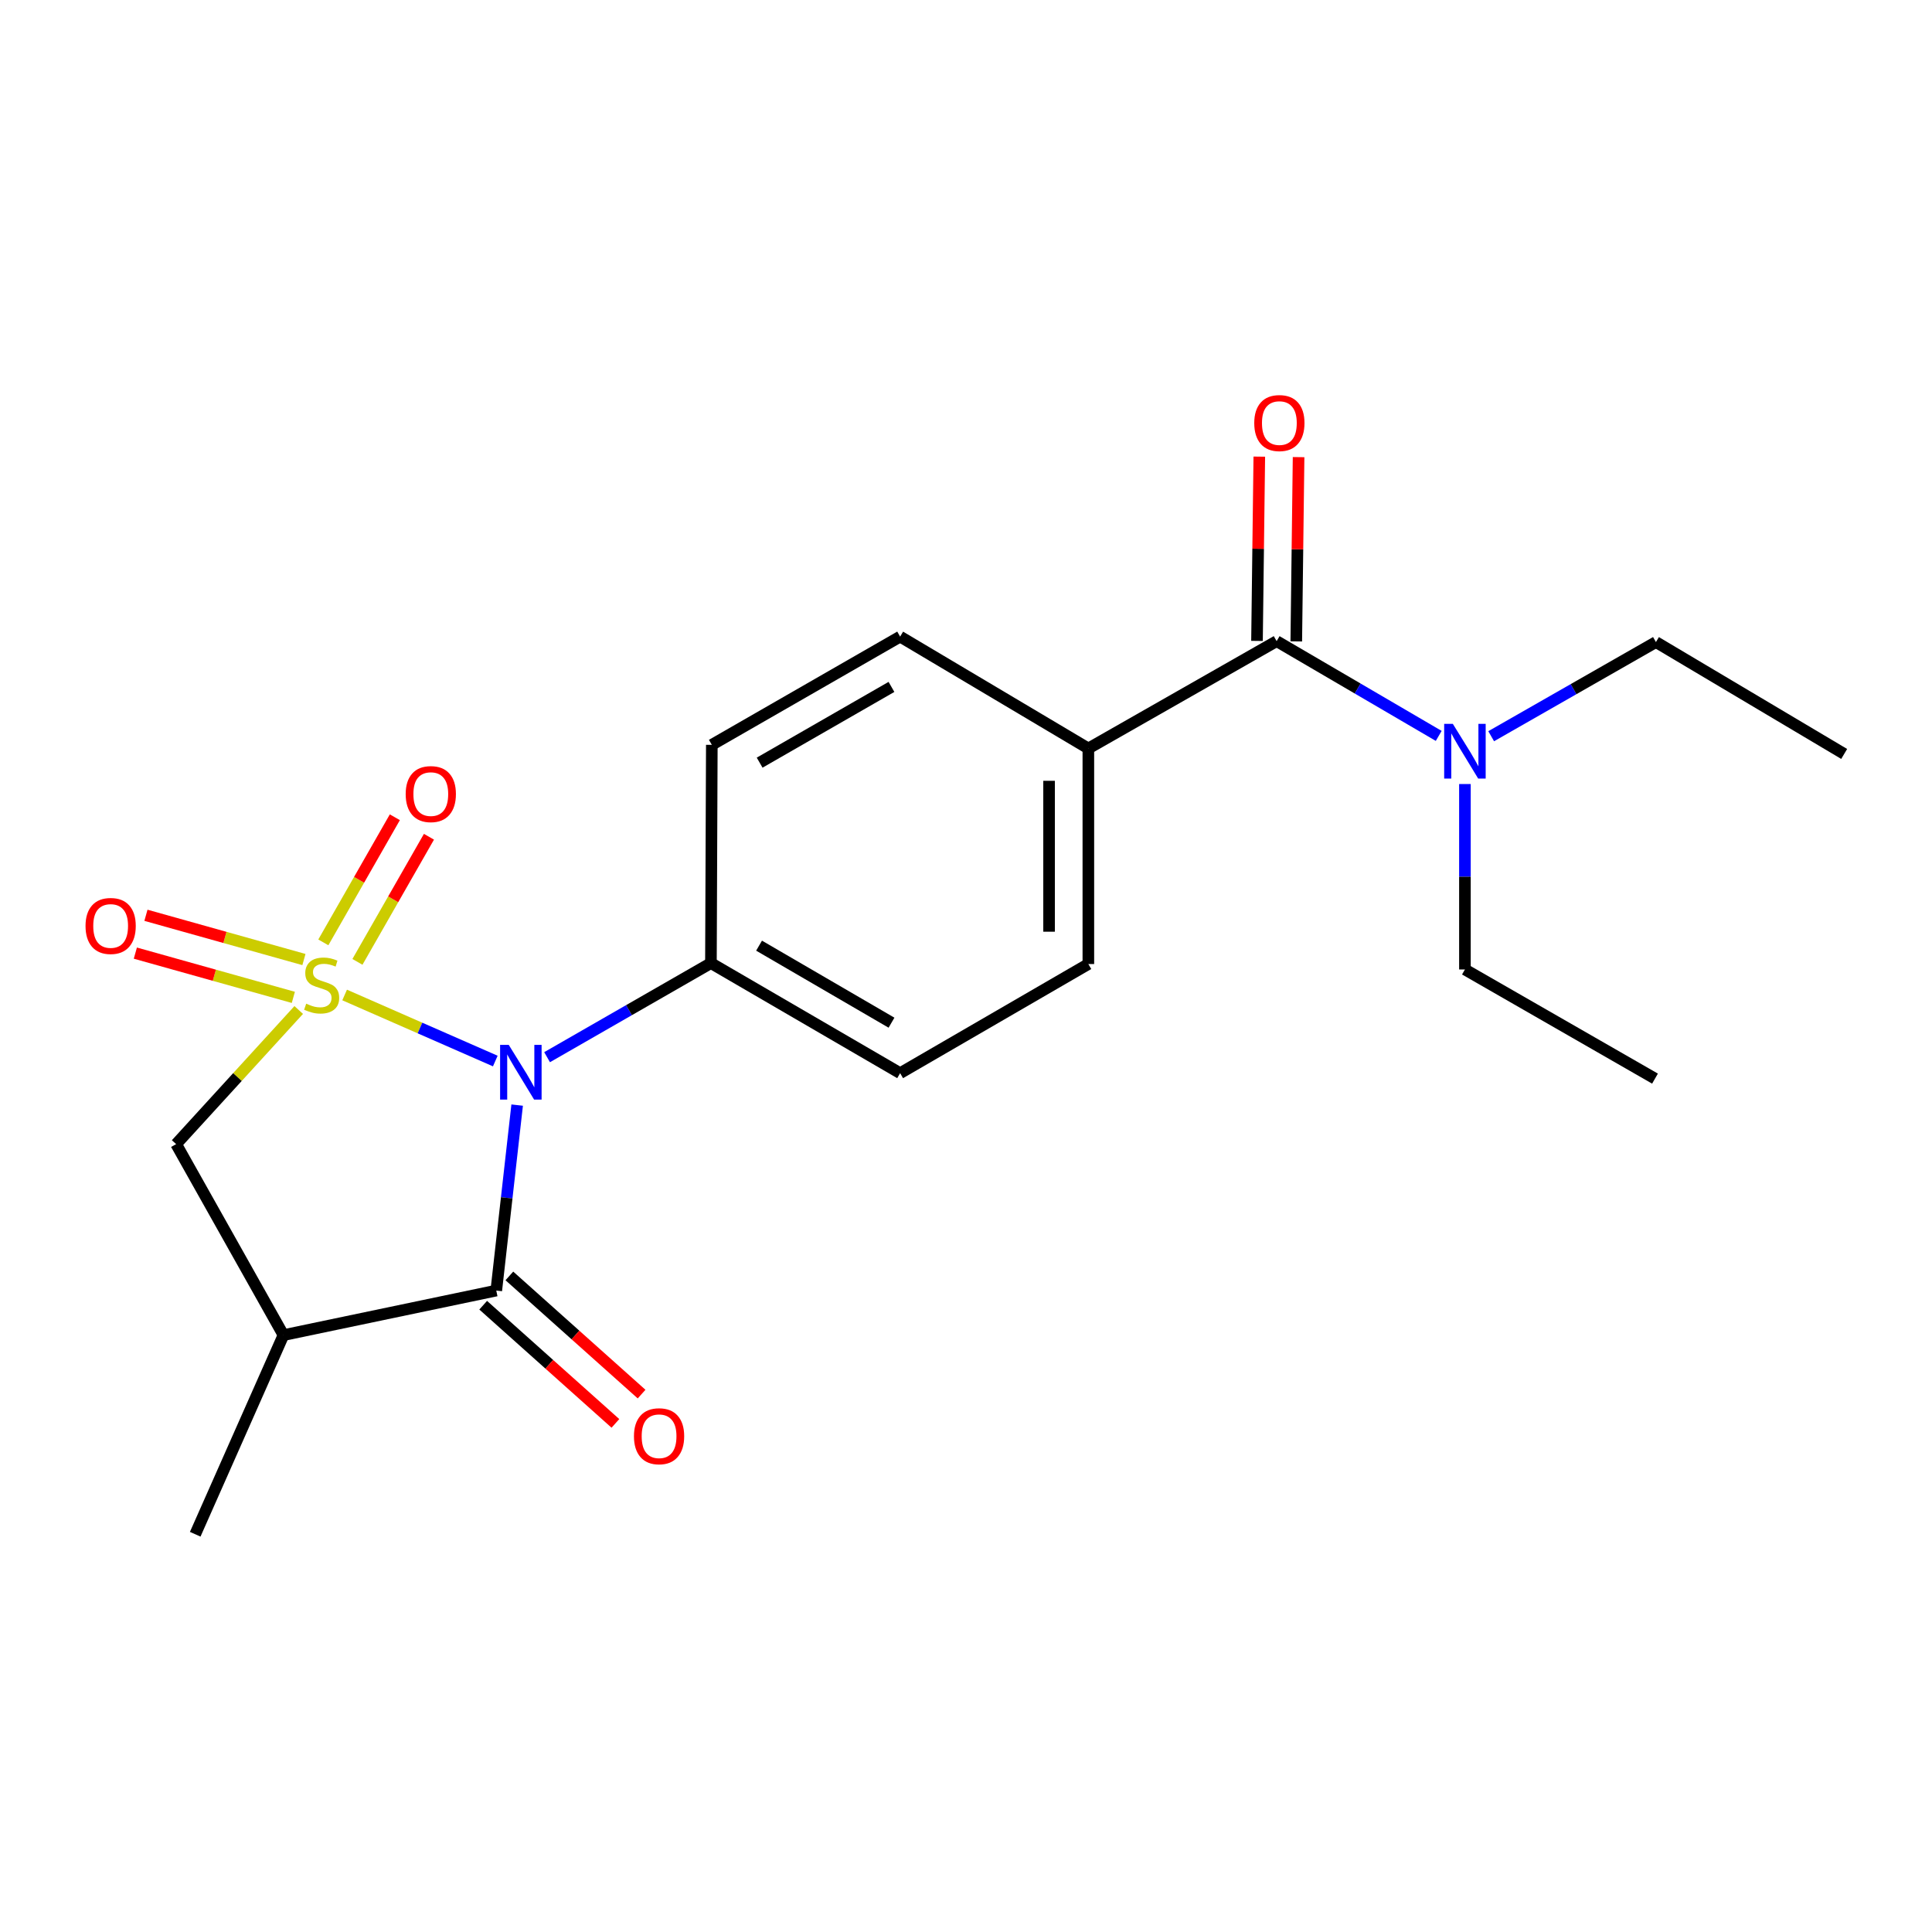 <?xml version='1.0' encoding='iso-8859-1'?>
<svg version='1.1' baseProfile='full'
              xmlns='http://www.w3.org/2000/svg'
                      xmlns:rdkit='http://www.rdkit.org/xml'
                      xmlns:xlink='http://www.w3.org/1999/xlink'
                  xml:space='preserve'
width='1000px' height='1000px' viewBox='0 0 1000 1000'>
<!-- END OF HEADER -->
<rect style='opacity:1.0;fill:#FFFFFF;stroke:none' width='1000' height='1000' x='0' y='0'> </rect>
<path class='bond-0' d='M 178.382,515 L 217.372,532.096' style='fill:none;fill-rule:evenodd;stroke:#CCCC00;stroke-width:6px;stroke-linecap:butt;stroke-linejoin:miter;stroke-opacity:1' />
<path class='bond-0' d='M 217.372,532.096 L 256.362,549.192' style='fill:none;fill-rule:evenodd;stroke:#0000FF;stroke-width:6px;stroke-linecap:butt;stroke-linejoin:miter;stroke-opacity:1' />
<path class='bond-3' d='M 154.616,522.773 L 122.894,557.483' style='fill:none;fill-rule:evenodd;stroke:#CCCC00;stroke-width:6px;stroke-linecap:butt;stroke-linejoin:miter;stroke-opacity:1' />
<path class='bond-3' d='M 122.894,557.483 L 91.172,592.194' style='fill:none;fill-rule:evenodd;stroke:#000000;stroke-width:6px;stroke-linecap:butt;stroke-linejoin:miter;stroke-opacity:1' />
<path class='bond-5' d='M 185.011,497.863 L 203.518,465.482' style='fill:none;fill-rule:evenodd;stroke:#CCCC00;stroke-width:6px;stroke-linecap:butt;stroke-linejoin:miter;stroke-opacity:1' />
<path class='bond-5' d='M 203.518,465.482 L 222.026,433.101' style='fill:none;fill-rule:evenodd;stroke:#FF0000;stroke-width:6px;stroke-linecap:butt;stroke-linejoin:miter;stroke-opacity:1' />
<path class='bond-5' d='M 167.357,487.773 L 185.864,455.392' style='fill:none;fill-rule:evenodd;stroke:#CCCC00;stroke-width:6px;stroke-linecap:butt;stroke-linejoin:miter;stroke-opacity:1' />
<path class='bond-5' d='M 185.864,455.392 L 204.372,423.011' style='fill:none;fill-rule:evenodd;stroke:#FF0000;stroke-width:6px;stroke-linecap:butt;stroke-linejoin:miter;stroke-opacity:1' />
<path class='bond-6' d='M 157.314,496.656 L 116.427,485.204' style='fill:none;fill-rule:evenodd;stroke:#CCCC00;stroke-width:6px;stroke-linecap:butt;stroke-linejoin:miter;stroke-opacity:1' />
<path class='bond-6' d='M 116.427,485.204 L 75.539,473.751' style='fill:none;fill-rule:evenodd;stroke:#FF0000;stroke-width:6px;stroke-linecap:butt;stroke-linejoin:miter;stroke-opacity:1' />
<path class='bond-6' d='M 151.83,516.237 L 110.942,504.784' style='fill:none;fill-rule:evenodd;stroke:#CCCC00;stroke-width:6px;stroke-linecap:butt;stroke-linejoin:miter;stroke-opacity:1' />
<path class='bond-6' d='M 110.942,504.784 L 70.055,493.332' style='fill:none;fill-rule:evenodd;stroke:#FF0000;stroke-width:6px;stroke-linecap:butt;stroke-linejoin:miter;stroke-opacity:1' />
<path class='bond-1' d='M 267.678,571.996 L 262.275,619.995' style='fill:none;fill-rule:evenodd;stroke:#0000FF;stroke-width:6px;stroke-linecap:butt;stroke-linejoin:miter;stroke-opacity:1' />
<path class='bond-1' d='M 262.275,619.995 L 256.872,667.994' style='fill:none;fill-rule:evenodd;stroke:#000000;stroke-width:6px;stroke-linecap:butt;stroke-linejoin:miter;stroke-opacity:1' />
<path class='bond-7' d='M 283.169,547.198 L 325.572,522.848' style='fill:none;fill-rule:evenodd;stroke:#0000FF;stroke-width:6px;stroke-linecap:butt;stroke-linejoin:miter;stroke-opacity:1' />
<path class='bond-7' d='M 325.572,522.848 L 367.975,498.499' style='fill:none;fill-rule:evenodd;stroke:#000000;stroke-width:6px;stroke-linecap:butt;stroke-linejoin:miter;stroke-opacity:1' />
<path class='bond-10' d='M 250.097,675.575 L 284.315,706.16' style='fill:none;fill-rule:evenodd;stroke:#000000;stroke-width:6px;stroke-linecap:butt;stroke-linejoin:miter;stroke-opacity:1' />
<path class='bond-10' d='M 284.315,706.16 L 318.534,736.745' style='fill:none;fill-rule:evenodd;stroke:#FF0000;stroke-width:6px;stroke-linecap:butt;stroke-linejoin:miter;stroke-opacity:1' />
<path class='bond-10' d='M 263.648,660.414 L 297.866,690.999' style='fill:none;fill-rule:evenodd;stroke:#000000;stroke-width:6px;stroke-linecap:butt;stroke-linejoin:miter;stroke-opacity:1' />
<path class='bond-10' d='M 297.866,690.999 L 332.084,721.584' style='fill:none;fill-rule:evenodd;stroke:#FF0000;stroke-width:6px;stroke-linecap:butt;stroke-linejoin:miter;stroke-opacity:1' />
<path class='bond-21' d='M 256.872,667.994 L 146.718,691.051' style='fill:none;fill-rule:evenodd;stroke:#000000;stroke-width:6px;stroke-linecap:butt;stroke-linejoin:miter;stroke-opacity:1' />
<path class='bond-2' d='M 146.718,691.051 L 91.172,592.194' style='fill:none;fill-rule:evenodd;stroke:#000000;stroke-width:6px;stroke-linecap:butt;stroke-linejoin:miter;stroke-opacity:1' />
<path class='bond-16' d='M 146.718,691.051 L 101.045,794.122' style='fill:none;fill-rule:evenodd;stroke:#000000;stroke-width:6px;stroke-linecap:butt;stroke-linejoin:miter;stroke-opacity:1' />
<path class='bond-4' d='M 660.786,331.861 L 563.329,387.407' style='fill:none;fill-rule:evenodd;stroke:#000000;stroke-width:6px;stroke-linecap:butt;stroke-linejoin:miter;stroke-opacity:1' />
<path class='bond-9' d='M 660.786,331.861 L 702.733,356.382' style='fill:none;fill-rule:evenodd;stroke:#000000;stroke-width:6px;stroke-linecap:butt;stroke-linejoin:miter;stroke-opacity:1' />
<path class='bond-9' d='M 702.733,356.382 L 744.68,380.902' style='fill:none;fill-rule:evenodd;stroke:#0000FF;stroke-width:6px;stroke-linecap:butt;stroke-linejoin:miter;stroke-opacity:1' />
<path class='bond-11' d='M 670.952,331.988 L 671.548,284.297' style='fill:none;fill-rule:evenodd;stroke:#000000;stroke-width:6px;stroke-linecap:butt;stroke-linejoin:miter;stroke-opacity:1' />
<path class='bond-11' d='M 671.548,284.297 L 672.144,236.605' style='fill:none;fill-rule:evenodd;stroke:#FF0000;stroke-width:6px;stroke-linecap:butt;stroke-linejoin:miter;stroke-opacity:1' />
<path class='bond-11' d='M 650.62,331.734 L 651.216,284.043' style='fill:none;fill-rule:evenodd;stroke:#000000;stroke-width:6px;stroke-linecap:butt;stroke-linejoin:miter;stroke-opacity:1' />
<path class='bond-11' d='M 651.216,284.043 L 651.812,236.351' style='fill:none;fill-rule:evenodd;stroke:#FF0000;stroke-width:6px;stroke-linecap:butt;stroke-linejoin:miter;stroke-opacity:1' />
<path class='bond-12' d='M 367.975,498.499 L 368.438,385.52' style='fill:none;fill-rule:evenodd;stroke:#000000;stroke-width:6px;stroke-linecap:butt;stroke-linejoin:miter;stroke-opacity:1' />
<path class='bond-13' d='M 367.975,498.499 L 465.906,555.468' style='fill:none;fill-rule:evenodd;stroke:#000000;stroke-width:6px;stroke-linecap:butt;stroke-linejoin:miter;stroke-opacity:1' />
<path class='bond-13' d='M 392.89,489.468 L 461.441,529.346' style='fill:none;fill-rule:evenodd;stroke:#000000;stroke-width:6px;stroke-linecap:butt;stroke-linejoin:miter;stroke-opacity:1' />
<path class='bond-8' d='M 563.329,387.407 L 563.329,498.984' style='fill:none;fill-rule:evenodd;stroke:#000000;stroke-width:6px;stroke-linecap:butt;stroke-linejoin:miter;stroke-opacity:1' />
<path class='bond-8' d='M 542.995,404.143 L 542.995,482.248' style='fill:none;fill-rule:evenodd;stroke:#000000;stroke-width:6px;stroke-linecap:butt;stroke-linejoin:miter;stroke-opacity:1' />
<path class='bond-22' d='M 563.329,387.407 L 465.906,329.511' style='fill:none;fill-rule:evenodd;stroke:#000000;stroke-width:6px;stroke-linecap:butt;stroke-linejoin:miter;stroke-opacity:1' />
<path class='bond-17' d='M 758.243,405.814 L 758.243,453.806' style='fill:none;fill-rule:evenodd;stroke:#0000FF;stroke-width:6px;stroke-linecap:butt;stroke-linejoin:miter;stroke-opacity:1' />
<path class='bond-17' d='M 758.243,453.806 L 758.243,501.797' style='fill:none;fill-rule:evenodd;stroke:#000000;stroke-width:6px;stroke-linecap:butt;stroke-linejoin:miter;stroke-opacity:1' />
<path class='bond-18' d='M 771.829,381.067 L 814.47,356.701' style='fill:none;fill-rule:evenodd;stroke:#0000FF;stroke-width:6px;stroke-linecap:butt;stroke-linejoin:miter;stroke-opacity:1' />
<path class='bond-18' d='M 814.47,356.701 L 857.111,332.335' style='fill:none;fill-rule:evenodd;stroke:#000000;stroke-width:6px;stroke-linecap:butt;stroke-linejoin:miter;stroke-opacity:1' />
<path class='bond-14' d='M 368.438,385.52 L 465.906,329.511' style='fill:none;fill-rule:evenodd;stroke:#000000;stroke-width:6px;stroke-linecap:butt;stroke-linejoin:miter;stroke-opacity:1' />
<path class='bond-14' d='M 393.19,394.749 L 461.417,355.543' style='fill:none;fill-rule:evenodd;stroke:#000000;stroke-width:6px;stroke-linecap:butt;stroke-linejoin:miter;stroke-opacity:1' />
<path class='bond-15' d='M 465.906,555.468 L 563.329,498.984' style='fill:none;fill-rule:evenodd;stroke:#000000;stroke-width:6px;stroke-linecap:butt;stroke-linejoin:miter;stroke-opacity:1' />
<path class='bond-19' d='M 758.243,501.797 L 856.626,558.292' style='fill:none;fill-rule:evenodd;stroke:#000000;stroke-width:6px;stroke-linecap:butt;stroke-linejoin:miter;stroke-opacity:1' />
<path class='bond-20' d='M 857.111,332.335 L 954.545,390.242' style='fill:none;fill-rule:evenodd;stroke:#000000;stroke-width:6px;stroke-linecap:butt;stroke-linejoin:miter;stroke-opacity:1' />
<path  class='atom-0' d='M 158.487 519.504
Q 158.807 519.624, 160.127 520.184
Q 161.447 520.744, 162.887 521.104
Q 164.367 521.424, 165.807 521.424
Q 168.487 521.424, 170.047 520.144
Q 171.607 518.824, 171.607 516.544
Q 171.607 514.984, 170.807 514.024
Q 170.047 513.064, 168.847 512.544
Q 167.647 512.024, 165.647 511.424
Q 163.127 510.664, 161.607 509.944
Q 160.127 509.224, 159.047 507.704
Q 158.007 506.184, 158.007 503.624
Q 158.007 500.064, 160.407 497.864
Q 162.847 495.664, 167.647 495.664
Q 170.927 495.664, 174.647 497.224
L 173.727 500.304
Q 170.327 498.904, 167.767 498.904
Q 165.007 498.904, 163.487 500.064
Q 161.967 501.184, 162.007 503.144
Q 162.007 504.664, 162.767 505.584
Q 163.567 506.504, 164.687 507.024
Q 165.847 507.544, 167.767 508.144
Q 170.327 508.944, 171.847 509.744
Q 173.367 510.544, 174.447 512.184
Q 175.567 513.784, 175.567 516.544
Q 175.567 520.464, 172.927 522.584
Q 170.327 524.664, 165.967 524.664
Q 163.447 524.664, 161.527 524.104
Q 159.647 523.584, 157.407 522.664
L 158.487 519.504
' fill='#CCCC00'/>
<path  class='atom-1' d='M 263.332 540.833
L 272.612 555.833
Q 273.532 557.313, 275.012 559.993
Q 276.492 562.673, 276.572 562.833
L 276.572 540.833
L 280.332 540.833
L 280.332 569.153
L 276.452 569.153
L 266.492 552.753
Q 265.332 550.833, 264.092 548.633
Q 262.892 546.433, 262.532 545.753
L 262.532 569.153
L 258.852 569.153
L 258.852 540.833
L 263.332 540.833
' fill='#0000FF'/>
<path  class='atom-6' d='M 209.982 411.018
Q 209.982 404.218, 213.342 400.418
Q 216.702 396.618, 222.982 396.618
Q 229.262 396.618, 232.622 400.418
Q 235.982 404.218, 235.982 411.018
Q 235.982 417.898, 232.582 421.818
Q 229.182 425.698, 222.982 425.698
Q 216.742 425.698, 213.342 421.818
Q 209.982 417.938, 209.982 411.018
M 222.982 422.498
Q 227.302 422.498, 229.622 419.618
Q 231.982 416.698, 231.982 411.018
Q 231.982 405.458, 229.622 402.658
Q 227.302 399.818, 222.982 399.818
Q 218.662 399.818, 216.302 402.618
Q 213.982 405.418, 213.982 411.018
Q 213.982 416.738, 216.302 419.618
Q 218.662 422.498, 222.982 422.498
' fill='#FF0000'/>
<path  class='atom-7' d='M 44.271 479.273
Q 44.271 472.473, 47.631 468.673
Q 50.991 464.873, 57.271 464.873
Q 63.551 464.873, 66.911 468.673
Q 70.271 472.473, 70.271 479.273
Q 70.271 486.153, 66.871 490.073
Q 63.471 493.953, 57.271 493.953
Q 51.031 493.953, 47.631 490.073
Q 44.271 486.193, 44.271 479.273
M 57.271 490.753
Q 61.591 490.753, 63.911 487.873
Q 66.271 484.953, 66.271 479.273
Q 66.271 473.713, 63.911 470.913
Q 61.591 468.073, 57.271 468.073
Q 52.951 468.073, 50.591 470.873
Q 48.271 473.673, 48.271 479.273
Q 48.271 484.993, 50.591 487.873
Q 52.951 490.753, 57.271 490.753
' fill='#FF0000'/>
<path  class='atom-10' d='M 751.983 374.67
L 761.263 389.67
Q 762.183 391.15, 763.663 393.83
Q 765.143 396.51, 765.223 396.67
L 765.223 374.67
L 768.983 374.67
L 768.983 402.99
L 765.103 402.99
L 755.143 386.59
Q 753.983 384.67, 752.743 382.47
Q 751.543 380.27, 751.183 379.59
L 751.183 402.99
L 747.503 402.99
L 747.503 374.67
L 751.983 374.67
' fill='#0000FF'/>
<path  class='atom-11' d='M 328.134 743.39
Q 328.134 736.59, 331.494 732.79
Q 334.854 728.99, 341.134 728.99
Q 347.414 728.99, 350.774 732.79
Q 354.134 736.59, 354.134 743.39
Q 354.134 750.27, 350.734 754.19
Q 347.334 758.07, 341.134 758.07
Q 334.894 758.07, 331.494 754.19
Q 328.134 750.31, 328.134 743.39
M 341.134 754.87
Q 345.454 754.87, 347.774 751.99
Q 350.134 749.07, 350.134 743.39
Q 350.134 737.83, 347.774 735.03
Q 345.454 732.19, 341.134 732.19
Q 336.814 732.19, 334.454 734.99
Q 332.134 737.79, 332.134 743.39
Q 332.134 749.11, 334.454 751.99
Q 336.814 754.87, 341.134 754.87
' fill='#FF0000'/>
<path  class='atom-12' d='M 649.198 218.974
Q 649.198 212.174, 652.558 208.374
Q 655.918 204.574, 662.198 204.574
Q 668.478 204.574, 671.838 208.374
Q 675.198 212.174, 675.198 218.974
Q 675.198 225.854, 671.798 229.774
Q 668.398 233.654, 662.198 233.654
Q 655.958 233.654, 652.558 229.774
Q 649.198 225.894, 649.198 218.974
M 662.198 230.454
Q 666.518 230.454, 668.838 227.574
Q 671.198 224.654, 671.198 218.974
Q 671.198 213.414, 668.838 210.614
Q 666.518 207.774, 662.198 207.774
Q 657.878 207.774, 655.518 210.574
Q 653.198 213.374, 653.198 218.974
Q 653.198 224.694, 655.518 227.574
Q 657.878 230.454, 662.198 230.454
' fill='#FF0000'/>
</svg>

